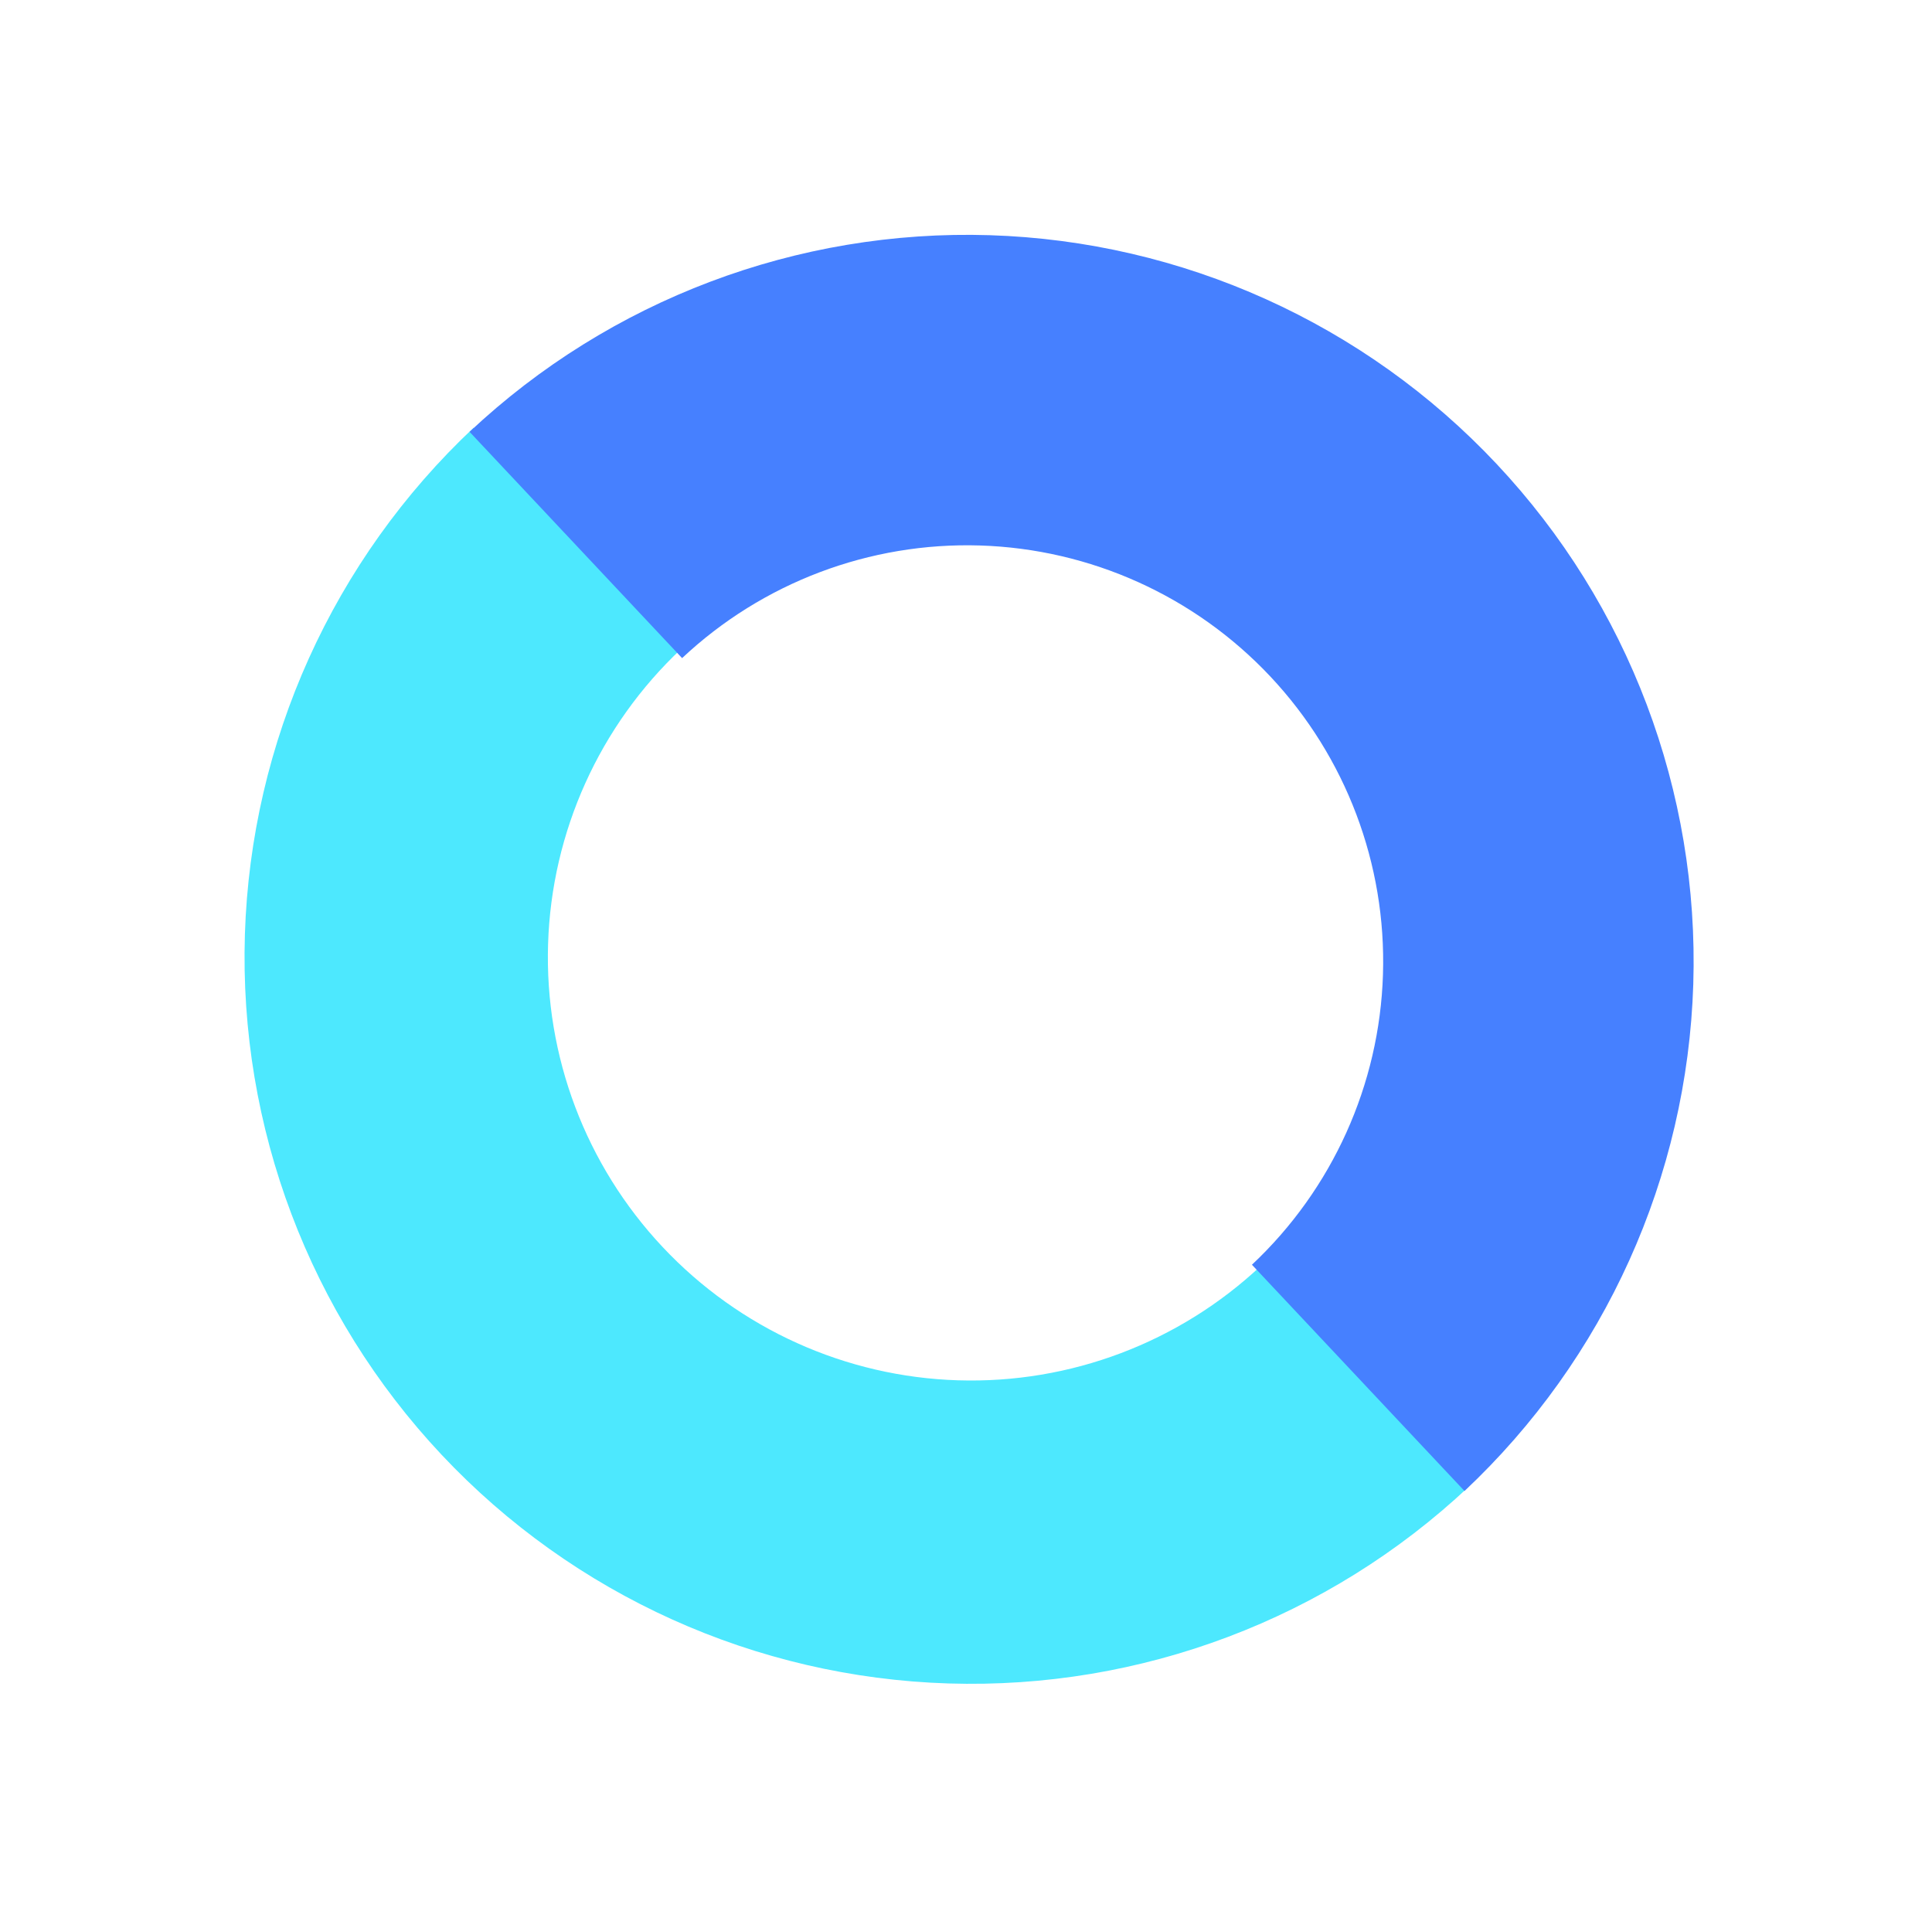 <svg width="91" height="90" viewBox="0 0 91 90" fill="none" xmlns="http://www.w3.org/2000/svg">
<path d="M22.311 20.145C15.695 26.36 11.819 34.948 11.535 44.02C11.251 53.093 14.582 61.907 20.797 68.523C27.011 75.139 35.599 79.015 44.672 79.299C53.745 79.583 62.558 76.252 69.174 70.037L59.393 59.623C55.539 63.244 50.404 65.185 45.119 65.019C39.834 64.854 34.831 62.596 31.211 58.741C27.59 54.887 25.649 49.753 25.815 44.468C25.98 39.182 28.238 34.179 32.093 30.559L22.311 20.145Z" fill="#4DE8FE"/>
<path d="M68.98 70.233C75.596 64.019 79.472 55.431 79.756 46.358C80.04 37.286 76.709 28.472 70.494 21.856C64.28 15.24 55.691 11.363 46.619 11.079C37.546 10.795 28.733 14.127 22.117 20.341L32.128 31C35.917 27.441 40.965 25.533 46.161 25.695C51.358 25.858 56.276 28.078 59.836 31.867C63.395 35.657 65.303 40.705 65.14 45.901C64.978 51.097 62.757 56.016 58.968 59.575L68.98 70.233Z" fill="#4680FF"/>
</svg>
